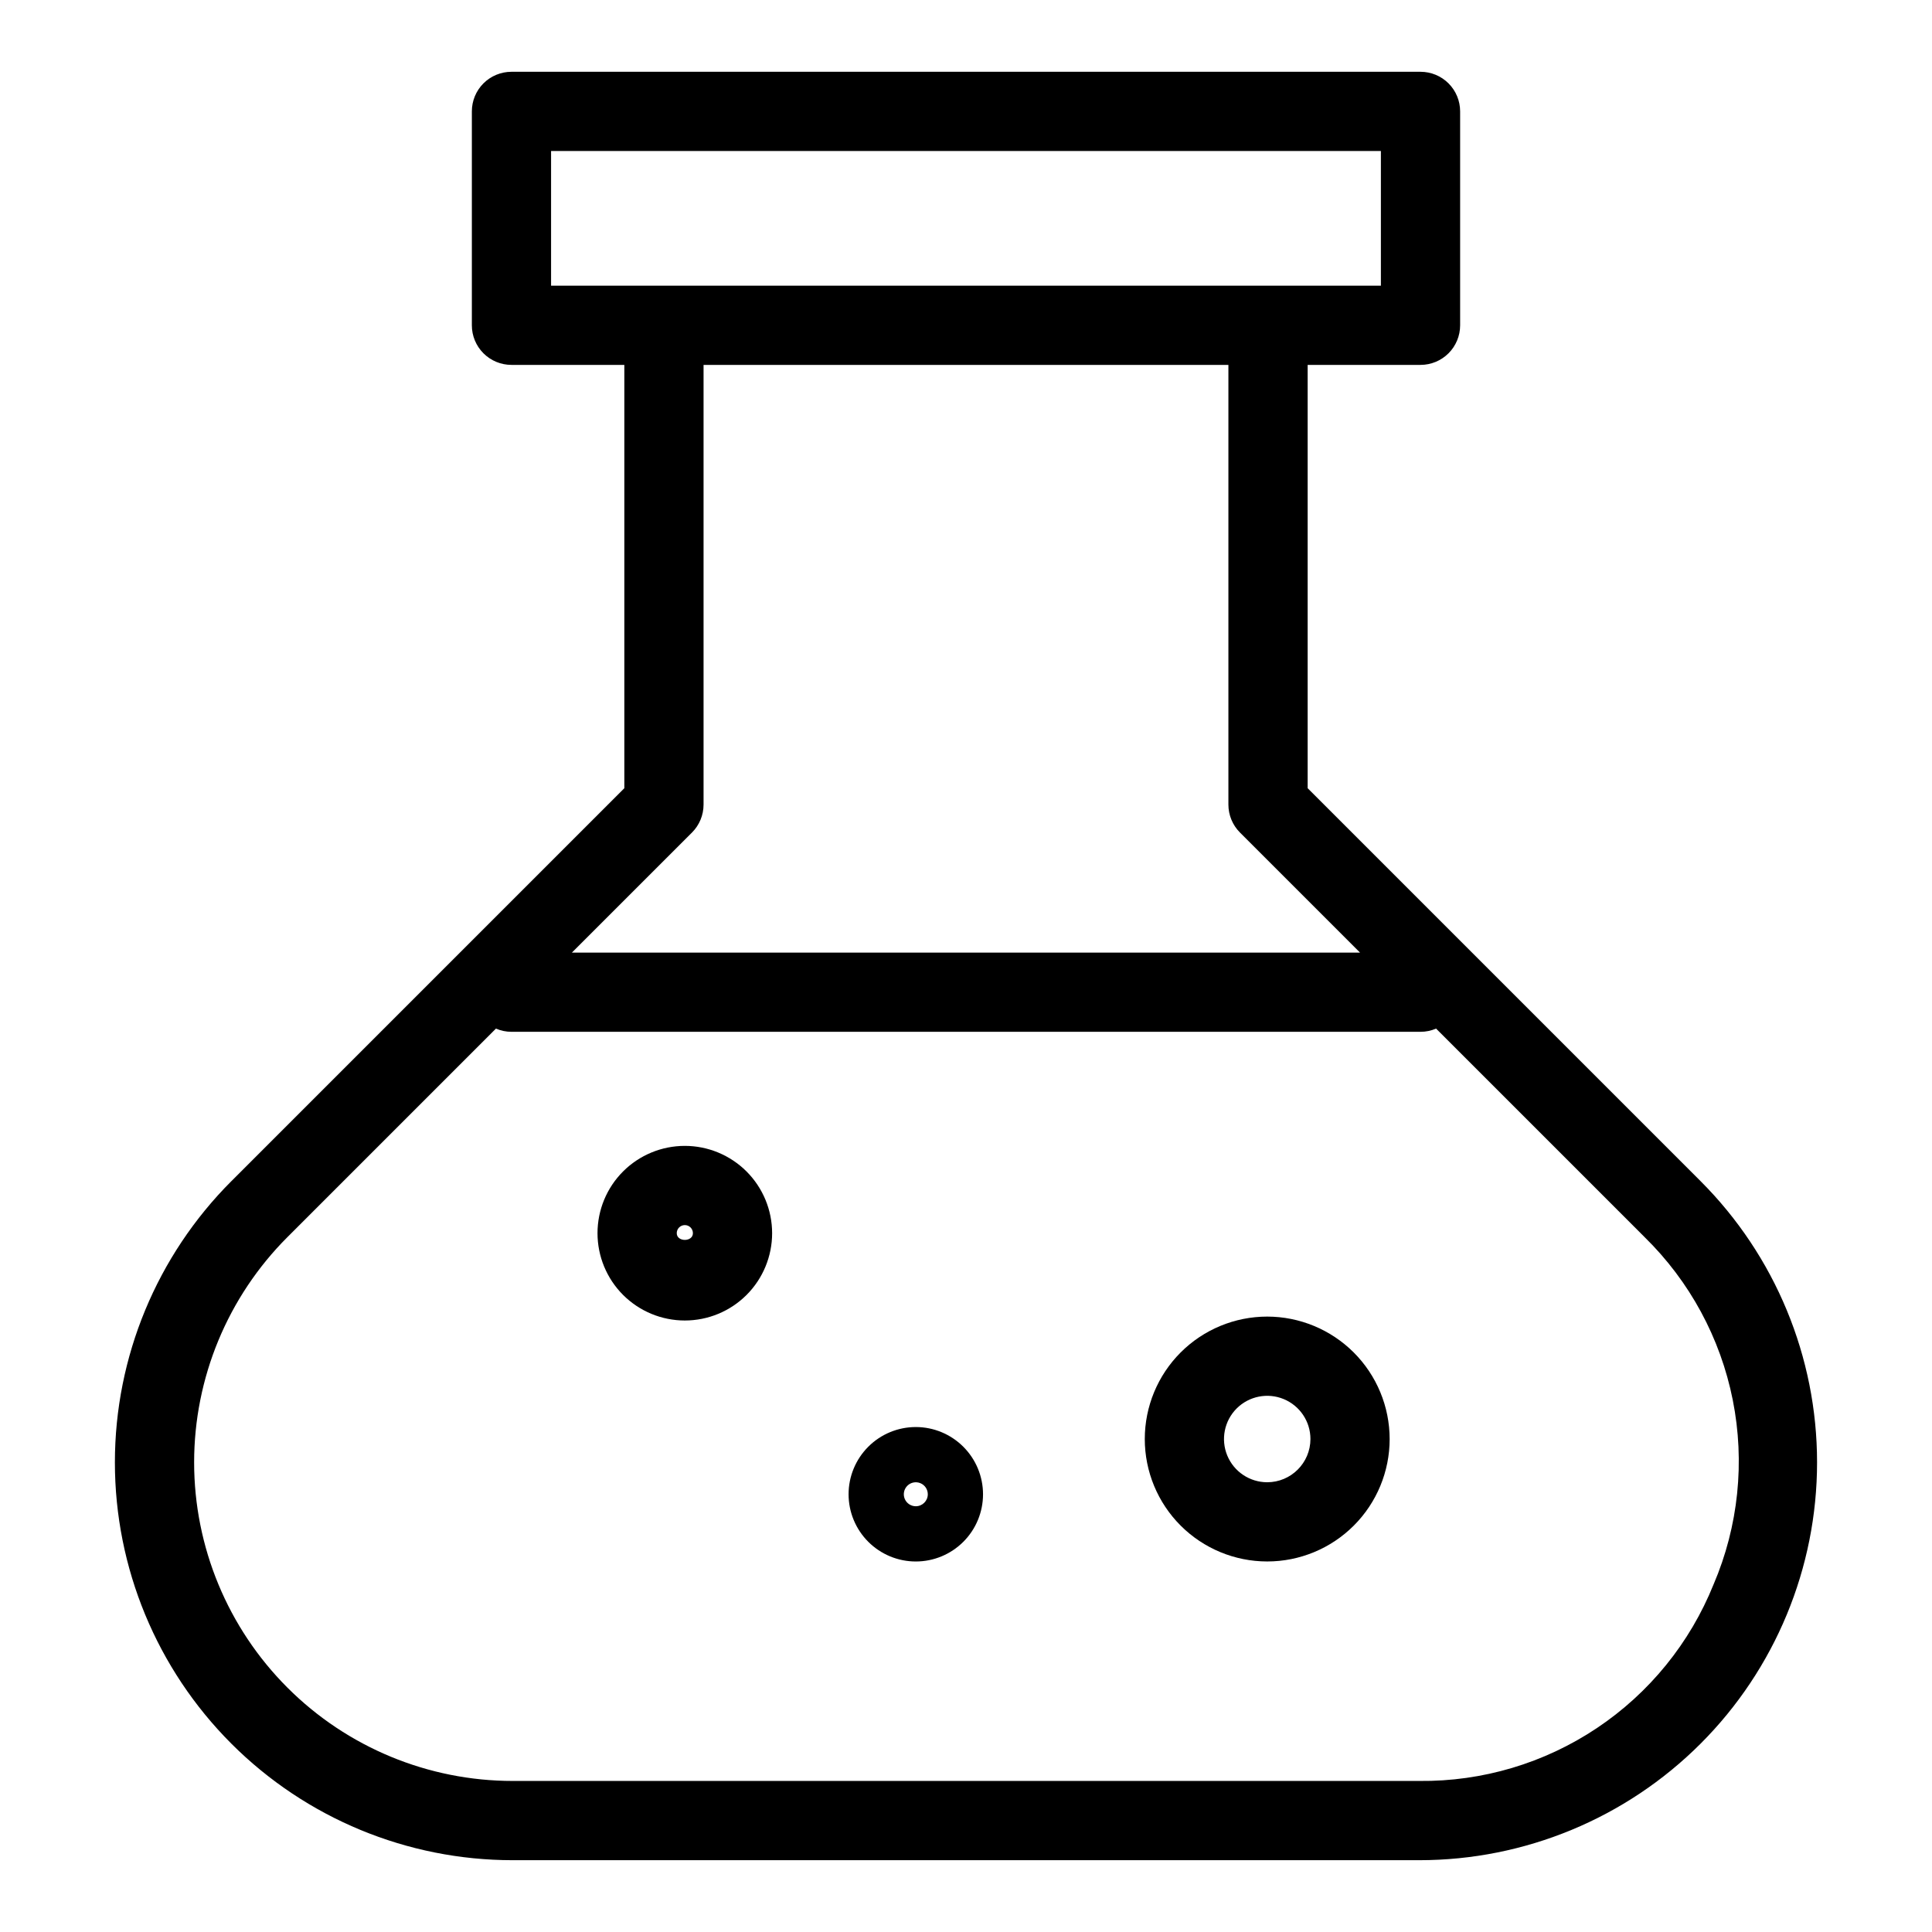 <?xml version="1.0" encoding="UTF-8"?>
<!-- Uploaded to: SVG Repo, www.svgrepo.com, Generator: SVG Repo Mixer Tools -->
<svg fill="#000000" width="800px" height="800px" version="1.1" viewBox="144 144 512 512" xmlns="http://www.w3.org/2000/svg">
 <g>
  <path d="m490.54 352.88v-112.18h29.914c2.781 0 5.453-1.105 7.422-3.074s3.074-4.637 3.074-7.422v-56.684c0-2.785-1.105-5.453-3.074-7.422s-4.641-3.074-7.422-3.074h-240.91c-2.785 0-5.457 1.105-7.426 3.074s-3.074 4.637-3.07 7.422v56.684c-0.004 2.785 1.102 5.453 3.07 7.422s4.641 3.074 7.426 3.074h29.914v112.18l-104.13 104.13h-0.004c-19.77 19.773-30.875 46.586-30.875 74.547 0 27.957 11.109 54.773 30.879 74.543 19.773 19.77 46.586 30.875 74.547 30.871h240.24c27.961 0.004 54.777-11.102 74.547-30.871 19.77-19.77 30.879-46.586 30.879-74.543 0-27.961-11.105-54.773-30.875-74.547zm-200.5-168.86h219.91v35.691h-219.91zm37.336 180.62c1.969-1.965 3.074-4.637 3.074-7.418v-116.52h139.09v116.52c0 2.781 1.105 5.453 3.074 7.418l31.805 31.805-208.86 0.004zm270.75 199.21c-6.242 15.531-17.027 28.82-30.945 38.117-13.918 9.301-30.32 14.184-47.062 14.004h-240.24c-22.395 0-43.867-8.891-59.703-24.727-15.832-15.832-24.73-37.305-24.73-59.699 0-22.391 8.895-43.867 24.727-59.699l55.254-55.254c1.301 0.559 2.703 0.848 4.121 0.848h240.91c1.414 0 2.816-0.289 4.117-0.848l55.254 55.254c11.961 11.711 20.105 26.758 23.371 43.172 3.266 16.418 1.5 33.438-5.07 48.832z"/>
  <path d="m325.49 447.67c-6.141 0-12.023 2.434-16.367 6.773-4.34 4.34-6.777 10.227-6.777 16.363 0 6.137 2.438 12.023 6.777 16.363s10.227 6.777 16.363 6.777 12.023-2.438 16.363-6.777c4.34-4.344 6.773-10.23 6.773-16.367-0.004-6.133-2.445-12.012-6.781-16.352-4.34-4.336-10.219-6.777-16.352-6.781zm-2.141 23.133h-0.004c0-1.184 0.961-2.141 2.144-2.141 1.184 0 2.141 0.957 2.141 2.141 0 2.379-4.285 2.379-4.285 0z"/>
  <path d="m479.82 492.91c-8.605 0.004-16.855 3.422-22.941 9.508-6.082 6.086-9.5 14.34-9.5 22.945 0.004 8.605 3.422 16.855 9.508 22.941 6.086 6.082 14.34 9.5 22.945 9.5 8.605 0 16.859-3.422 22.941-9.508 6.086-6.086 9.5-14.34 9.5-22.945-0.012-8.602-3.434-16.848-9.516-22.93-6.086-6.082-14.332-9.504-22.938-9.512zm0 43.902c-4.629-0.004-8.805-2.793-10.578-7.074-1.77-4.281-0.789-9.203 2.484-12.48 3.277-3.273 8.203-4.254 12.48-2.484 4.281 1.773 7.074 5.945 7.074 10.578-0.008 6.328-5.133 11.453-11.461 11.461z"/>
  <path d="m386.7 522.18c-4.727 0-9.258 1.875-12.598 5.219-3.34 3.34-5.219 7.871-5.219 12.594 0 4.727 1.879 9.258 5.219 12.598s7.871 5.219 12.598 5.219c4.723 0 9.254-1.879 12.594-5.219 3.344-3.34 5.219-7.871 5.219-12.598-0.004-4.723-1.883-9.25-5.223-12.59s-7.867-5.219-12.59-5.223zm0 20.992c-1.285 0-2.445-0.773-2.938-1.961-0.492-1.188-0.219-2.555 0.688-3.465 0.91-0.91 2.277-1.18 3.465-0.688 1.188 0.492 1.961 1.648 1.961 2.934 0 1.754-1.422 3.176-3.176 3.18z"/>
 </g>
</svg>